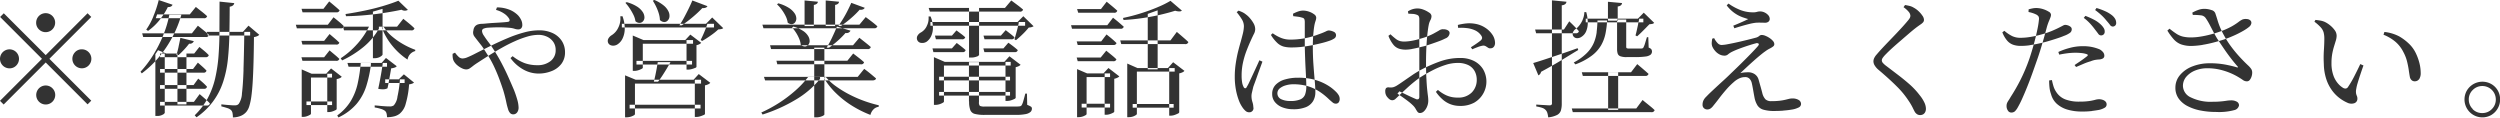 <svg xmlns="http://www.w3.org/2000/svg" width="275.844" height="12.969"><path d="M4.297 3.243a1.048 1.048 0 10-.308-.742 1.007 1.007 0 00.308.742zM.419 1.465l-.406.406 4.62 4.62-4.634 4.634.406.406 4.639-4.637 4.62 4.62.406-.406-4.62-4.62 4.62-4.62-.406-.406-4.62 4.62zm1.372 5.768a1.048 1.048 0 10-.742.308 1.011 1.011 0 00.742-.308zm6.5-1.484a1.048 1.048 0 10.742-.308 1.01 1.01 0 00-.746.308zm-2.506 3.99a1.048 1.048 0 10.308.742 1.014 1.014 0 00-.312-.742zm11.4-7.728h5.306a.321.321 0 00.364-.224c-.168-.158-.35-.315-.546-.469s-.43-.338-.7-.553l-.672.826h-3.6zm-1.386 2.072h6.888a.332.332 0 00.378-.224 5.044 5.044 0 00-.385-.343q-.217-.174-.406-.329t-.441-.35l-.658.84h-5.488zm1.862 2.226h5.026a.31.31 0 00.35-.224 5.5 5.5 0 00-.427-.406q-.246-.21-.609-.5l-.574.728h-3.766v.406zm0 1.708h4.774a.3.3 0 00.35-.224q-.183-.2-.406-.4t-.546-.483l-.532.7h-3.64v.406zm0 1.778h4.83a.3.3 0 00.35-.224 4.7 4.7 0 00-.4-.406q-.231-.21-.567-.49l-.518.714h-3.7v.405zm0 1.848h5.138a.321.321 0 00.364-.224 5.033 5.033 0 00-.469-.462q-.273-.237-.665-.574l-.63.854h-3.738v.406zm.686-5.74l-.91-.364-.294.434v6.821h.182a1.2 1.2 0 00.623-.14.474.474 0 00.231-.2V5.902h.165zm1.232 5.614h.994V5.903h-.994v5.614zm-2.66-9.7a7.019 7.019 0 01-.784 1.449l.2.14a6.008 6.008 0 001.2-1.113 7.781 7.781 0 00.987-1.519.588.588 0 00.35-.063.378.378 0 00.168-.189L17.514.004a12.034 12.034 0 01-.603 1.818zm2.793 3.318c-.08.36-.161.67-.245.931h.252q.321-.294.63-.63t.518-.616a.464.464 0 00.518-.28l-1.484-.364q-.078.425-.197.964zm3.227-1.211h4.662v-.406h-4.788zm1.281-.616q-.007 1.485-.105 2.814a16.491 16.491 0 01-.371 2.506 8.919 8.919 0 01-.819 2.2 7.648 7.648 0 01-1.442 1.89l.2.224a7.535 7.535 0 002.94-3.92 11.91 11.91 0 00.518-2.457q.139-1.308.168-2.772t.035-3.056a.735.735 0 00.364-.14.429.429 0 00.14-.252L24.224.177q-.005 1.653-.012 3.136zm2.653 4.368q-.057 1.68-.175 2.611a2.281 2.281 0 01-.343 1.155.5.5 0 01-.182.14.739.739 0 01-.28.042c-.094 0-.224 0-.392-.014s-.35-.023-.546-.042-.374-.037-.532-.056v.224q.336.084.637.182a1.086 1.086 0 01.427.224.639.639 0 01.168.336 2.443 2.443 0 01.042.476 2.288 2.288 0 00.833-.154 1.593 1.593 0 00.665-.476 1.809 1.809 0 00.315-.623 6.6 6.6 0 00.224-1.064q.09-.651.147-1.575t.091-2.156q.034-1.232.049-2.814a1.52 1.52 0 00.371-.105.779.779 0 00.217-.147l-1.19-1.008-.616.686h.154q-.036 2.483-.092 4.163zM18.032 3.84a14.588 14.588 0 01-1.1 2.184 11.879 11.879 0 01-1.428 1.89l.14.182a11.317 11.317 0 001.918-1.827 12.82 12.82 0 001.477-2.212 12.437 12.437 0 00.973-2.429h-1.33a11.487 11.487 0 01-.658 2.217zm24.479 5.32h2.133v-.406h-2.142v.406zm-9.128-7.8h3.724a.321.321 0 00.364-.224c-.14-.13-.3-.273-.483-.427s-.4-.338-.665-.553l-.63.812h-2.422zm-.014 3.556h3.71a.31.31 0 00.364-.21q-.21-.21-.462-.427l-.616-.525-.6.756h-2.506zm0 1.792h3.71a.31.31 0 00.364-.21q-.21-.21-.462-.42c-.168-.14-.374-.312-.616-.518l-.6.756h-2.506zm-.616-3.584h4.858a.311.311 0 00.35-.21 5.83 5.83 0 00-.483-.455q-.273-.231-.679-.553l-.63.826h-3.528zm5.208.224h7.406a.309.309 0 00.364-.224c-.15-.149-.322-.305-.518-.469s-.434-.357-.714-.581l-.686.868h-5.969zm-4.662 9.548h.145a1.253 1.253 0 00.413-.07 1.759 1.759 0 00.329-.147.212.212 0 00.126-.133v-3.99h2.324v-.42h-2.254L33.29 7.66v5.236zm2.814-.532h.168a1.237 1.237 0 00.378-.063 2.237 2.237 0 00.343-.14.226.226 0 00.147-.133v-3.3a1.519 1.519 0 00.357-.112.49.49 0 00.2-.154l-1.176-.91-.546.588h.126v4.228zm-2.3-.77h2.828v-.4h-2.828v.406zm5.607-6.748a9.118 9.118 0 01-1.827 1.582l.154.238a11.145 11.145 0 002.38-1.5 7.148 7.148 0 001.68-2v-.224h-1.092a8.661 8.661 0 01-1.299 1.911zM42.344.639q-.974.294-2.079.525t-2.142.385l.056.238q1.077-.014 2.2-.119t2.142-.266q1.014-.16 1.785-.329a.675.675 0 00.7.014L43.956.079q-.642.267-1.612.56zm-.217 2.422a7.183 7.183 0 001.211 2.051 7.377 7.377 0 001.631 1.463 1.142 1.142 0 01.84-.938l.014-.14a8.4 8.4 0 01-1.3-.6 8.053 8.053 0 01-1.253-.868 4.5 4.5 0 01-.945-1.078zm-3.668 4.3h4.242v-.42h-4.368zm3.654.427q-.084.5-.182 1.022t-.2.987a2.357 2.357 0 00.595.056 1 1 0 00.427-.112q.084-.349.154-.756t.14-.791c.046-.256.084-.473.112-.651a1.953 1.953 0 00.378-.084.456.456 0 00.238-.154l-1.19-.91-.476.546h.126q-.04.353-.124.845zm1.736 2.926a1.761 1.761 0 01-.406.917.746.746 0 01-.462.112c-.084 0-.227 0-.427-.014s-.411-.025-.63-.049-.413-.039-.581-.049v.224a4.788 4.788 0 01.665.154 1.429 1.429 0 01.455.21.556.556 0 01.189.308 1.7 1.7 0 01.049.406 3.125 3.125 0 00.777-.091 1.637 1.637 0 00.609-.287 2.08 2.08 0 00.679-1.106 10.09 10.09 0 00.371-2.142 1.447 1.447 0 00.336-.077.726.726 0 00.21-.119l-1.12-.91-.574.56h.14a13.15 13.15 0 01-.285 1.951zm-4.382-1.5a6.505 6.505 0 01-.763 1.932 5.534 5.534 0 01-1.491 1.589l.126.224a5.977 5.977 0 002.009-1.5 5.75 5.75 0 001.064-1.946 13.67 13.67 0 00.511-2.352v-.224h-1.12a16.512 16.512 0 01-.338 2.277zm1.68-2.793h.182a1.223 1.223 0 00.469-.084 1.02 1.02 0 00.308-.182.325.325 0 00.105-.126V.975l-1.064.308v5.138zm15.911 5.985a.882.882 0 00.161-.539 3.44 3.44 0 00-.154-.9q-.155-.538-.35-1.029-.267-.63-.609-1.4t-.77-1.582q-.428-.812-.931-1.582-.21-.336-.5-.714t-.5-.707a1.056 1.056 0 01-.217-.5.281.281 0 01.14-.28 1.52 1.52 0 01.434-.112q.4-.027.9-.042a13.733 13.733 0 011.638.056 2.323 2.323 0 01.476.1 1.27 1.27 0 00.406.07.432.432 0 00.329-.126.534.534 0 00.119-.378 1.254 1.254 0 00-.119-.525 2.079 2.079 0 00-.329-.5 2.813 2.813 0 00-.861-.6 3.731 3.731 0 00-1.491-.3l-.1.28a2.851 2.851 0 01.98.462 1.818 1.818 0 01.476.518q.139.294-.154.336-.2.029-.588.056c-.262.019-.56.038-.9.056s-.686.047-1.05.084a6.3 6.3 0 01-.364.021 1.572 1.572 0 00-.385.063.722.722 0 00-.329.21.841.841 0 00-.182.462.763.763 0 00.091.637q.174.231.371.483t.448.567q.237.33.546.833a11.271 11.271 0 01.826 1.463q.349.75.6 1.435t.427 1.232q.195.672.308 1.211a7.479 7.479 0 00.2.791 1.1 1.1 0 00.238.462.458.458 0 00.336.14.52.52 0 00.431-.212zm3.829-4.571a2.486 2.486 0 001.064-.8 2.059 2.059 0 00.392-1.267 2.263 2.263 0 00-.35-1.246 2.406 2.406 0 00-.994-.861 3.477 3.477 0 00-1.54-.315 6.288 6.288 0 00-1.6.224 13.823 13.823 0 00-1.757.6q-.91.378-1.869.847t-1.967.987q-.364.183-.686.315a1.48 1.48 0 01-.546.133.635.635 0 01-.448-.2 3.056 3.056 0 01-.378-.441l-.266.126a2.151 2.151 0 00.028.518 1.039 1.039 0 00.168.392 1.683 1.683 0 00.357.385 2.246 2.246 0 00.49.308 1.082 1.082 0 00.441.119.686.686 0 00.378-.1 4.337 4.337 0 00.357-.259q.2-.16.525-.371.644-.42 1.337-.854t1.407-.833q.714-.4 1.407-.707a10.44 10.44 0 011.351-.5 4.426 4.426 0 011.218-.189 2.193 2.193 0 01.966.21 1.715 1.715 0 01.686.581 1.521 1.521 0 01.252.875 1.483 1.483 0 01-.567 1.232 2.264 2.264 0 01-1.449.448 4.084 4.084 0 01-1.414-.231 4.974 4.974 0 01-1.316-.763l-.238.21a4.417 4.417 0 001.477 1.295 3.45 3.45 0 001.589.413 3.856 3.856 0 001.493-.281zm9.338-.714h6.132v-.406h-6.132v.406zm-.756 4.844h7.826v-.406h-7.826v.406zm.35-4.144h.168a1.421 1.421 0 00.441-.07 2.011 2.011 0 00.357-.147.241.241 0 00.14-.119v-2.66h5.544v-.406h-5.474l-1.176-.5v3.906zm-.854 5.124h.154a1.618 1.618 0 00.8-.21.239.239 0 00.14-.14V9.221h7.294v-.42h-7.209l-1.176-.49v4.634zm6.776-5.264h.168a1.58 1.58 0 00.4-.056 2.531 2.531 0 00.378-.126.249.249 0 00.161-.112V4.979a.946.946 0 00.322-.105.664.664 0 00.2-.147l-1.2-.91-.56.6h.14v3.262zm.924 5.222h.168a1.414 1.414 0 00.406-.063 2.98 2.98 0 00.378-.14.274.274 0 00.168-.119V9.417a1.427 1.427 0 00.364-.119.7.7 0 00.224-.161l-1.274-.966-.574.63h.14v4.1zm-4.2-5.39q-.071.393-.154.784t-.168.714h.462q.224-.279.476-.665t.49-.784c.158-.266.294-.5.406-.707h-1.4c-.033.178-.068.397-.114.658zm-3.85-4.48h10.164v-.406H68.613v.406zm-.4.028a1.958 1.958 0 01-.707.812 1.028 1.028 0 00-.371.364.543.543 0 00-.035.49.492.492 0 00.273.259.75.75 0 00.413.042.873.873 0 00.406-.175 1.547 1.547 0 00.5-.609 2.533 2.533 0 00.238-1.036 3.858 3.858 0 00-.252-1.421l-.238.014a2.187 2.187 0 01-.228 1.26zm9.639.119q-.126.33-.273.658c-.1.22-.189.413-.273.581l.168.1q.42-.237.938-.6a7.22 7.22 0 00.84-.672 2.236 2.236 0 00.336-.042.476.476 0 00.21-.1l-1.218-1.176-.686.7h.154q-.071.223-.197.551zM69.006.317a4.748 4.748 0 01.469.6 6.184 6.184 0 01.413.714 2.262 2.262 0 01.224.707.659.659 0 00.476.189.544.544 0 00.371-.189.634.634 0 00.147-.434 1.11 1.11 0 00-.182-.567 2.057 2.057 0 00-.616-.6 4.135 4.135 0 00-1.162-.5zM72.03.079a6.247 6.247 0 01.357.637 5.3 5.3 0 01.294.742 2.964 2.964 0 01.133.749.728.728 0 00.448.224.5.5 0 00.392-.147.721.721 0 00.21-.42 1.076 1.076 0 00-.1-.588 1.9 1.9 0 00-.518-.658 4.132 4.132 0 00-1.05-.623zm3.955.875q-.246.5-.5.973t-.525.868h.266a13.325 13.325 0 001.246-.945 12.683 12.683 0 001.022-.959.831.831 0 00.364-.042.355.355 0 00.2-.168l-1.666-.63q-.163.406-.408.903zm8.253 2.163h12.194a.334.334 0 00.378-.21q-.238-.223-.546-.462t-.742-.56l-.7.84h-10.7zm.182 5.754h11.858a.539.539 0 00.259-.056.212.212 0 00.119-.168c-.122-.1-.257-.217-.406-.343s-.292-.242-.427-.35-.292-.226-.469-.357l-.714.882H84.293zm.658-3.458h10.64a.309.309 0 00.364-.224q-.252-.224-.546-.455t-.714-.567l-.7.826h-9.156zm.686 1.68h9.212a.309.309 0 00.364-.224q-.225-.21-.5-.427l-.7-.539-.644.8H85.67zM85.736.485a3.839 3.839 0 01.518.581 4.792 4.792 0 01.434.714 2.264 2.264 0 01.224.721.693.693 0 00.469.161.481.481 0 00.35-.2.709.709 0 00.133-.441 1.058 1.058 0 00-.2-.567 2.18 2.18 0 00-.63-.588 4.294 4.294 0 00-1.162-.5zm1.666 2.548a4.945 4.945 0 01.42.56 4.106 4.106 0 01.357.679 2.333 2.333 0 01.175.679.76.76 0 00.462.175.484.484 0 00.357-.168.637.637 0 00.161-.406 1.055 1.055 0 00-.147-.546 1.8 1.8 0 00-.553-.581 3.788 3.788 0 00-1.092-.49zm6.118-1.855q-.238.47-.5.9t-.518.784h.294a12.074 12.074 0 001.134-.882 9.553 9.553 0 00.924-.91.691.691 0 00.371-.035.39.39 0 00.189-.175L93.93.314q-.173.396-.411.864zm-1.7 2.947a12.123 12.123 0 01-.609 1.134h.266a10.1 10.1 0 001-.8 8.983 8.983 0 00.819-.826.469.469 0 00.546-.252l-1.5-.448q-.209.535-.524 1.192zm-3.045-1.246h1.022V.541a.671.671 0 00.336-.133.343.343 0 00.112-.217l-1.47-.14v2.828zm2.338 0h1.031V.541a.623.623 0 00.329-.133.36.36 0 00.105-.217l-1.47-.14v2.828zm-3.311 7.077a14.867 14.867 0 01-3.8 2.457l.14.224a17.153 17.153 0 003.64-1.631 9.956 9.956 0 002.7-2.3v-.212h-1.316A10.38 10.38 0 0187.8 9.956zm3.115-1.337a8.216 8.216 0 001.358 1.694 10.354 10.354 0 001.778 1.379 11.863 11.863 0 001.988.987 1.281 1.281 0 01.343-.616.975.975 0 01.567-.28l.014-.168a13.752 13.752 0 01-1.631-.483 13.349 13.349 0 01-1.631-.714 11.792 11.792 0 01-1.47-.9 5.839 5.839 0 01-1.12-1.029zm-1.078 4.326h.182a1.553 1.553 0 00.686-.126.551.551 0 00.252-.168V5.259h-1.12v7.686zm12.824-10.108h10.444v-.406h-10.446v.406zm-.413.056a1.55 1.55 0 01-.637.686.921.921 0 00-.371.35.543.543 0 00-.035.49.516.516 0 00.448.315.888.888 0 00.588-.133 1.566 1.566 0 00.476-.567 2.181 2.181 0 00.217-.938 3.238 3.238 0 00-.259-1.281h-.224a1.883 1.883 0 01-.209 1.079zm10.045.133q-.084.343-.182.693a20.87 20.87 0 01-.182.616l.168.1a10.056 10.056 0 00.756-.679 7.709 7.709 0 00.658-.721 1.012 1.012 0 00.532-.14l-1.134-1.106-.644.644h.154a10.6 10.6 0 01-.128.593zm-9.7-1.743h9.912a.332.332 0 00.378-.224q-.252-.223-.56-.455l-.742-.553-.7.826h-8.414zm.672 3.052h2.87a.321.321 0 00.364-.224 5.782 5.782 0 00-.413-.343l-.553-.413-.5.574h-1.876zm-.28 1.414h3.22a.288.288 0 00.336-.224c-.122-.112-.259-.228-.413-.35s-.343-.266-.567-.434l-.532.6h-2.142zm5.642-1.414h2.954a.3.3 0 00.35-.224 7.469 7.469 0 00-.413-.35l-.553-.434-.532.6h-1.918zm-.014 1.414h3.346a.288.288 0 00.336-.224q-.2-.182-.441-.371t-.595-.441l-.546.63h-2.212zm-1.694.6h.182a1.667 1.667 0 00.679-.112.415.415 0 00.245-.168V.875h-1.106v5.474zm-3.3 2.52h7.823v-.406h-7.826v.406zm0 1.68h7.823v-.406h-7.826v.406zm-.574 1.022h.154a1.468 1.468 0 00.455-.07 1.732 1.732 0 00.357-.154.261.261 0 00.14-.126v-3.99h7.364v-.406h-7.28l-1.19-.518v5.264zm7.9-.434h.182a1.414 1.414 0 00.406-.063 2.14 2.14 0 00.371-.147.284.284 0 00.161-.126V7.413a1.328 1.328 0 00.343-.119.646.646 0 00.2-.147l-1.232-.938-.56.616h.126v4.312zm-4.018.056a2.608 2.608 0 00.133.952.723.723 0 00.511.427 4.249 4.249 0 001.078.105h3.416a5.5 5.5 0 001.077-.083 1.159 1.159 0 00.553-.238.489.489 0 00.161-.364.259.259 0 00-.084-.21 2.114 2.114 0 00-.434-.21l-.028-1.246h-.182q-.126.5-.224.833a1.873 1.873 0 01-.182.455.3.3 0 01-.21.119 2.95 2.95 0 01-.406.021h-3.444a1.214 1.214 0 01-.546-.07.554.554 0 01-.1-.42v-4.41h-1.106v4.34zm16.786-6.328h7.029a.332.332 0 00.378-.224q-.183-.181-.4-.371l-.42-.364c-.136-.116-.287-.245-.455-.385l-.7.938h-5.544zm.672 8.064h.157a1.437 1.437 0 00.427-.063 1.251 1.251 0 00.336-.154.277.277 0 00.133-.133V7.903h4.172v-.392h-4.1l-1.134-.5v5.922zm4.62-.168h.168a1.275 1.275 0 00.406-.07 2.611 2.611 0 00.371-.154.255.255 0 00.161-.14v-4.3a1.592 1.592 0 00.357-.119.537.537 0 00.217-.161l-1.246-.952-.574.644h.14v5.25zm-4.032-.882h4.522v-.406h-4.522v.406zM127.74.791q-.861.365-1.862.679a19.292 19.292 0 01-1.967.511l.056.224q1.05-.056 2.093-.21t1.974-.371q.93-.216 1.631-.441a1.484 1.484 0 00.469.077.394.394 0 00.273-.091l-1.26-1.078a10.554 10.554 0 01-1.419.703zm-1.1 6.86h1.092v-6.51l-1.092.392v6.118zm-7.672-6.244h3.948a.321.321 0 00.364-.224q-.225-.21-.5-.441l-.672-.553-.63.812h-2.634zm-.056 3.556h3.92a.322.322 0 00.364-.21q-.21-.21-.462-.427t-.644-.525l-.588.77h-2.7zm0 1.792h3.92a.311.311 0 00.35-.21q-.21-.21-.476-.427l-.644-.525-.616.756H118.8zm-.63-3.584h5.348a.321.321 0 00.364-.224l-.5-.434q-.275-.239-.686-.56l-.63.826h-4zm.56 9.758h.154a1.506 1.506 0 00.763-.21.256.256 0 00.133-.126V8.505h2.59v-.406h-2.534l-1.106-.476v5.306zm3.038-.266h.168a1.305 1.305 0 00.385-.063 1.978 1.978 0 00.357-.147.277.277 0 00.154-.126V8.694a1.454 1.454 0 00.35-.119.645.645 0 00.21-.147l-1.2-.924-.56.6h.14v4.564zm-2.534-.8h3.136v-.42h-3.136v.42zm24.745-.042a1.655 1.655 0 00.791-.665 1.9 1.9 0 00.252-.987q0-.489-.07-1.26t-.14-1.743q-.071-.972-.07-2.051 0-.433.021-.847c.014-.275.032-.529.056-.763s.049-.434.077-.6a3.986 3.986 0 01.1-.448l.084-.266a.9.9 0 00.035-.266.471.471 0 00-.224-.343 2.018 2.018 0 00-.56-.294 2.051 2.051 0 00-.686-.119 1.67 1.67 0 00-.56.112 3.587 3.587 0 00-.532.238l.028.266c.186.019.364.04.532.063a2.707 2.707 0 01.462.105.424.424 0 01.168.077.307.307 0 01.084.147 1.26 1.26 0 01.028.308v2.618q.013.588.035 1.232t.056 1.267q.034.624.056 1.12t.021.8a2.632 2.632 0 01-.133.9.962.962 0 01-.511.539 2.711 2.711 0 01-1.134.182 2.242 2.242 0 01-1-.2.707.707 0 01-.154-1.19 1.831 1.831 0 01.665-.336 2.881 2.881 0 01.812-.119 5.618 5.618 0 011.575.2 4.97 4.97 0 011.274.574 7.078 7.078 0 011.113.889c.168.15.3.266.406.35a.517.517 0 00.336.126.387.387 0 00.322-.14.616.616 0 00.112-.392.813.813 0 00-.119-.413 1.83 1.83 0 00-.329-.4 4.619 4.619 0 00-.868-.672 5.747 5.747 0 00-1.372-.6 6.75 6.75 0 00-1.932-.245 5.027 5.027 0 00-1.407.189 2.29 2.29 0 00-1.036.588 1.4 1.4 0 00-.385 1.015 1.374 1.374 0 00.315.91 1.952 1.952 0 00.833.574 3.17 3.17 0 001.134.2 3.6 3.6 0 001.428-.226zm-5.8.042a1.987 1.987 0 00-.105-.616 2.107 2.107 0 01-.1-.658 1.7 1.7 0 01.056-.4q.055-.231.14-.6c.046-.13.112-.312.2-.546s.175-.487.273-.763.2-.543.294-.805.179-.485.245-.672l-.336-.154c-.075.178-.178.406-.308.686l-.406.875c-.14.303-.271.584-.392.84a4.93 4.93 0 01-.294.553.194.194 0 01-.175.14.237.237 0 01-.161-.14 1.563 1.563 0 01-.168-.5 4.419 4.419 0 01-.056-.791 6.513 6.513 0 01.154-1.421 8.809 8.809 0 01.385-1.288q.231-.594.413-1 .265-.588.406-.861a1.13 1.13 0 00.14-.511 1.327 1.327 0 00-.182-.658 3.475 3.475 0 00-.42-.588 2.367 2.367 0 00-.406-.378 2.086 2.086 0 00-.385-.252 5.514 5.514 0 00-.441-.182l-.21.168a6.841 6.841 0 01.567.784 1.485 1.485 0 01.231.784 4.036 4.036 0 01-.112.784q-.1.406-.238.91-.126.42-.28 1.029t-.266 1.337a9.9 9.9 0 00-.112 1.512 7.6 7.6 0 00.119 1.379 6.736 6.736 0 00.308 1.155 3.511 3.511 0 00.4.8 2.078 2.078 0 00.35.413.583.583 0 00.392.161.453.453 0 00.49-.532zm5.4-6.7q.63-.076 1.218-.2t1.057-.245a8.86 8.86 0 00.735-.224 2.261 2.261 0 00.546-.266.427.427 0 00.168-.364.413.413 0 00-.287-.371 1.3 1.3 0 00-.539-.133.893.893 0 00-.308.112 7.758 7.758 0 01-.77.308q-.28.112-.749.252a8.38 8.38 0 01-1.078.238 8.266 8.266 0 01-1.323.1 2.688 2.688 0 01-1.015-.189 4.333 4.333 0 01-.917-.511l-.2.182a4.088 4.088 0 00.721.9 1.688 1.688 0 00.707.392 3.263 3.263 0 00.8.091 10.023 10.023 0 001.224-.067zm18.963 6.167a2.688 2.688 0 00.98-3.7 2.5 2.5 0 00-1.015-.91 3.287 3.287 0 00-1.484-.322 6.628 6.628 0 00-2.268.385 16.1 16.1 0 00-2.044.9 10.81 10.81 0 00-1.036.63q-.533.365-.987.679c-.3.21-.539.367-.707.469a1.668 1.668 0 01-.364.161 1.267 1.267 0 01-.462.021.408.408 0 00-.336.084.61.61 0 00-.084.378.942.942 0 00.07.357.96.96 0 00.224.329.935.935 0 00.231.2.5.5 0 00.259.07.544.544 0 00.364-.168c.121-.112.3-.284.546-.518q.336-.321.735-.686t.826-.707a7.712 7.712 0 01.819-.581q.588-.363 1.246-.693a9.386 9.386 0 011.337-.546 4.311 4.311 0 011.309-.217 2.618 2.618 0 011.211.245 1.6 1.6 0 01.693.672 1.978 1.978 0 01.224.931 1.949 1.949 0 01-.546 1.407 2.057 2.057 0 01-1.554.567 2.941 2.941 0 01-1.246-.245 3.917 3.917 0 01-.938-.6l-.224.21a4.5 4.5 0 00.756.854 2.811 2.811 0 00.882.525 2.93 2.93 0 001.022.175 3.15 3.15 0 001.551-.351zm-5.516.931a1.52 1.52 0 00.329-.518 1.7 1.7 0 00.126-.637 3.946 3.946 0 00-.035-.5q-.036-.266-.084-.707t-.084-1.169q-.046-.726-.046-1.861 0-.588.021-1.19t.063-1.169c.028-.378.06-.718.1-1.022s.074-.543.112-.721a1.864 1.864 0 01.189-.546.924.924 0 00.119-.462.506.506 0 00-.266-.371 2.772 2.772 0 00-.616-.322 1.844 1.844 0 00-.644-.133 1.892 1.892 0 00-.574.084 2.075 2.075 0 00-.5.238l.042.252.5.028a1.413 1.413 0 01.406.084.471.471 0 01.231.14.719.719 0 01.077.35v8.54a.357.357 0 01-.084.28.351.351 0 01-.322-.014q-.238-.1-.553-.245c-.21-.1-.425-.2-.644-.308s-.418-.2-.6-.287l-.21.266q.266.168.581.392t.609.448a4.99 4.99 0 01.476.406 1.743 1.743 0 01.336.413 2.958 2.958 0 00.21.336.325.325 0 00.28.133.619.619 0 00.445-.203zm-1.337-6.86c.28-.051.55-.109.812-.175s.471-.116.63-.154q.35-.111.763-.252t.805-.287a5.787 5.787 0 00.658-.287.689.689 0 00.476-.574.329.329 0 00-.091-.252.68.68 0 00-.224-.133.928.928 0 00-.259-.056c-.084 0-.154-.007-.21-.007a.822.822 0 00-.378.14c-.159.094-.367.21-.623.35a6.754 6.754 0 01-.987.42q-.351.113-.735.217a6.962 6.962 0 01-.735.161 5.678 5.678 0 01-.63.07 1.991 1.991 0 01-.588-.049 1.344 1.344 0 01-.469-.238 8.198 8.198 0 01-.595-.511l-.224.168a3.388 3.388 0 00.56 1 1.363 1.363 0 00.63.427 2.462 2.462 0 00.7.1 4 4 0 00.704-.073zm9.058-.28a.741.741 0 00.1-.427 1.689 1.689 0 00-.315-.9 2.7 2.7 0 00-.8-.756 2.911 2.911 0 00-1.085-.413 3.614 3.614 0 00-.945-.042 6.368 6.368 0 00-.959.168l.028.322a5.7 5.7 0 01.966.028 2.994 2.994 0 01.9.245 1.671 1.671 0 01.679.567.5.5 0 01.105.28.444.444 0 01-.133.252c-.066.056-.168.136-.308.238s-.283.2-.427.294l-.371.238.154.224q.224-.1.567-.231a2.7 2.7 0 01.539-.161.512.512 0 01.371.049c.1.061.189.119.273.175a.393.393 0 00.294.056.42.42 0 00.357-.201zm9.786 3.255h6.874a.332.332 0 00.378-.224q-.183-.168-.4-.357l-.406-.35-.441-.371-.686.9h-5.432zm-1.106 4h8.652a.332.332 0 00.378-.224c-.122-.121-.259-.245-.413-.371s-.3-.245-.441-.357-.3-.242-.476-.392l-.7.938h-7.112zm3.906-.252h1.099V7.966h-1.106v4.158zm-2.478-9.66h6.356v-.406h-6.356v.406zm5.789.168l-.154.7q-.076.349-.147.574l.182.1c.13-.112.28-.249.448-.413s.333-.329.5-.5.3-.308.413-.42a2.06 2.06 0 00.329-.042.337.337 0 00.189-.112l-1.148-1.12-.644.658h.154l-.134.584zm-3.339-.35h1.078V.714a.668.668 0 00.364-.14.383.383 0 00.112-.238l-1.554-.14v2.098zm-2.779-.119a2.74 2.74 0 01-.357.616 2.538 2.538 0 01-.35.371.828.828 0 00-.385.448.468.468 0 00.063.413.5.5 0 00.371.2.8.8 0 00.525-.154 1.316 1.316 0 00.511-.616 2.36 2.36 0 00.175-.938 4.538 4.538 0 00-.168-1.162h-.21a2.23 2.23 0 01-.185.831zm3.787 3.241a1.563 1.563 0 00.07.518.48.48 0 00.3.287 1.935 1.935 0 00.679.091h.91a8.262 8.262 0 001.169-.063 1.172 1.172 0 00.567-.2.47.47 0 00.084-.6.641.641 0 00-.294-.182l-.042-1.148h-.154q-.113.378-.21.693a2.149 2.149 0 01-.168.427.156.156 0 01-.077.091.584.584 0 01-.133.035h-1.386a.477.477 0 01-.259-.042.2.2 0 01-.049-.154v-3h-1.008v3.234zm-8.932-1.736h4.368a.3.3 0 00.35-.224q-.141-.168-.322-.357a17.813 17.813 0 00-.742-.735l-.588.91h-3.178zm1.75 7.686a.3.3 0 01-.056.21.35.35 0 01-.238.056c-.056 0-.164 0-.322-.014l-.49-.028q-.252-.014-.63-.042v.21a4.127 4.127 0 01.658.154.912.912 0 01.378.238.786.786 0 01.189.329 2.492 2.492 0 01.091.483 2.7 2.7 0 00.994-.273.858.858 0 00.413-.5 2.607 2.607 0 00.091-.728V.583a.687.687 0 00.385-.133.384.384 0 00.133-.259l-1.6-.154v11.326zm-1.5-3.038a.554.554 0 00.294-.392q1.371-.741 2.387-1.365t1.715-1.043l-.07-.2q-1.008.364-1.981.693t-1.743.581q-.771.252-1.176.364zm6.433-4.781a4.535 4.535 0 01-.322 1.2 3.653 3.653 0 01-.77 1.12 5.874 5.874 0 01-1.44 1.039l.182.21a6.98 6.98 0 001.82-.973 3.921 3.921 0 001.029-1.155 4.394 4.394 0 00.476-1.295 10.552 10.552 0 00.175-1.421h-1.064q-.018.661-.094 1.284zm20.587 8.666a9.532 9.532 0 00.952-.112 2.487 2.487 0 00.728-.224.437.437 0 00.28-.385.514.514 0 00-.259-.448 1.291 1.291 0 00-.707-.168 1.516 1.516 0 00-.357.042l-.406.1a5.679 5.679 0 01-.6.105 7.234 7.234 0 01-.938.049.915.915 0 01-.658-.2 1.556 1.556 0 01-.35-.693c-.056-.224-.122-.471-.2-.742s-.145-.518-.21-.742a1.076 1.076 0 00-.441-.609 1.281 1.281 0 00-.707-.2q-.183 0-.42.021a2.664 2.664 0 00-.448.077q.294-.279.672-.63t.777-.707q.4-.357.749-.644t.574-.441a3.511 3.511 0 01.476-.294 2.044 2.044 0 00.364-.224.32.32 0 00.14-.252.554.554 0 00-.147-.357 1.8 1.8 0 00-.378-.329 2.521 2.521 0 00-.462-.245 1.134 1.134 0 00-.4-.091.423.423 0 00-.287.119.951.951 0 01-.4.189 50.278 50.278 0 01-1.96.483c-.392.088-.754.164-1.085.224a4.509 4.509 0 01-.707.091.615.615 0 01-.434-.21 2.081 2.081 0 01-.378-.546l-.21.056a3.643 3.643 0 00-.056.441 1 1 0 00.056.413 1.833 1.833 0 00.28.455 1.639 1.639 0 00.476.406 1.178 1.178 0 00.6.161.577.577 0 00.392-.147 2.279 2.279 0 01.476-.3q.378-.182.875-.364t.959-.329q.462-.147.742-.217a.316.316 0 01.315.035c.051.061.021.157-.091.287q-.28.322-.777.833t-1.071 1.078q-.575.567-1.106 1.071-.351.351-.812.77t-.9.826q-.435.406-.728.686-.2.2-.357.364a1.323 1.323 0 00-.252.364 1.085 1.085 0 00-.091.462.484.484 0 00.154.378.524.524 0 00.364.14.633.633 0 00.371-.112 1.4 1.4 0 00.315-.322q.279-.336.623-.791t.749-.924a8.411 8.411 0 01.84-.847 2.53 2.53 0 01.623-.427 1.523 1.523 0 01.651-.147.645.645 0 01.5.189 1.065 1.065 0 01.245.483q.084.378.154.791t.14.777a2.562 2.562 0 00.329.882 1.168 1.168 0 00.665.476 4.236 4.236 0 001.218.14c.304 0 .622-.012.958-.035zm-5.4-9.079q.294-.1.742-.231t.9-.245a5.432 5.432 0 01.763-.14c.177-.009.343-.011.5-.007s.31.007.469.007a.558.558 0 00.406-.126.388.388 0 00.126-.28.627.627 0 00-.168-.427 1.258 1.258 0 00-.406-.3 1.15 1.15 0 00-.49-.112 1.31 1.31 0 00-.371.056 1.642 1.642 0 01-.525.042 3.8 3.8 0 01-1.274-.252 6.081 6.081 0 01-1.316-.714l-.2.2a3.829 3.829 0 00.875.854 3.74 3.74 0 00.854.448q.4.141.651.21c-.206.1-.462.222-.77.357s-.6.259-.882.371zm20.853 9.478a.588.588 0 00.217-.259.862.862 0 00.07-.343 1.68 1.68 0 00-.182-.707 3.874 3.874 0 00-.5-.777 8.228 8.228 0 00-1.071-1.162q-.6-.531-1.26-1.036t-1.379-1.05a2.178 2.178 0 01-.35-.315.446.446 0 01-.126-.287.529.529 0 01.1-.28 3.1 3.1 0 01.392-.448q.21-.223.623-.6t.91-.8q.5-.433.973-.84t.84-.686q.266-.195.441-.315a1.453 1.453 0 00.273-.231.41.41 0 00.1-.28.84.84 0 00-.168-.448 2.978 2.978 0 00-.427-.5 2.506 2.506 0 00-.553-.4 1.594 1.594 0 00-.441-.182 7.238 7.238 0 00-.5-.1l-.168.238a2.823 2.823 0 01.581.525.721.721 0 01.175.413.545.545 0 01-.07.266 2.244 2.244 0 01-.252.336q-.183.225-.511.588t-.728.784q-.4.42-.812.847t-.763.805c-.234.252-.42.462-.56.63a1.693 1.693 0 00-.28.392.864.864 0 00-.1.392.883.883 0 00.133.441 1.918 1.918 0 00.4.469q1.26 1.065 2.065 1.876a9.457 9.457 0 011.267 1.54 6.407 6.407 0 01.434.721q.139.286.252.5a.8.8 0 00.238.266.576.576 0 00.35.112.659.659 0 00.355-.086zm19.9-8.806a.4.4 0 00.112-.294.692.692 0 00-.1-.392 2.019 2.019 0 00-.364-.434 3.231 3.231 0 00-.7-.49 8.753 8.753 0 00-.966-.434l-.182.224a5.11 5.11 0 01.756.686c.2.224.364.43.5.616q.2.252.336.441a.389.389 0 00.308.189.4.4 0 00.289-.103zm-9.793 8.484a1.839 1.839 0 00.3-.406 10.349 10.349 0 00.49-.966q.265-.588.553-1.3t.553-1.449q.265-.741.5-1.414.252-.7.476-1.442t.4-1.379q.174-.636.273-1.015.111-.349.21-.581c.065-.154.119-.287.161-.4a.881.881 0 00.063-.308.435.435 0 00-.252-.329 2.645 2.645 0 00-.595-.273 2.522 2.522 0 00-.651-.126 2.162 2.162 0 00-.5.028 4.677 4.677 0 00-.469.112l-.014.294a3.748 3.748 0 01.441.112 3.076 3.076 0 01.413.168.684.684 0 01.259.224.643.643 0 01.035.364 8.505 8.505 0 01-.126.847q-.1.512-.245 1.106t-.322 1.19q-.175.6-.343 1.1a19.4 19.4 0 01-1.05 2.478 20.252 20.252 0 01-1.036 1.792q-.126.225-.231.378a1.68 1.68 0 00-.161.287.841.841 0 00-.056.329.865.865 0 00.147.5.425.425 0 00.357.217.577.577 0 00.409-.129zm8.5-.035c.322-.042.585-.082.791-.119a2.168 2.168 0 00.588-.224.415.415 0 00.238-.364.454.454 0 00-.126-.336.791.791 0 00-.322-.189 1.279 1.279 0 00-.392-.063 1.685 1.685 0 00-.434.07 5.849 5.849 0 01-.665.133 7.621 7.621 0 01-1.1.063 4.159 4.159 0 01-1.512-.245 2.084 2.084 0 01-1.008-.819 2.347 2.347 0 01-.315-.665q-.105-.357-.161-.651l-.308.042c0 .224.011.467.035.728a3.107 3.107 0 00.175.784 2.189 2.189 0 00.651 1.078 3.02 3.02 0 001.169.63 5.5 5.5 0 001.582.21 8.7 8.7 0 001.101-.054zm-6.853-7.259c.373-.056.7-.116.994-.182q.531-.111 1.1-.28t1.022-.322c.3-.1.515-.182.637-.238a2.61 2.61 0 00.686-.35.476.476 0 00.182-.378.339.339 0 00-.126-.273.91.91 0 00-.294-.161.992.992 0 00-.308-.056.506.506 0 00-.217.07c-.089.047-.189.1-.3.154q-.393.21-.938.441a9.609 9.609 0 01-1.288.427 9.882 9.882 0 01-1.036.231 7.087 7.087 0 01-1.218.105 2.1 2.1 0 01-.868-.2 4.049 4.049 0 01-.84-.574l-.224.168a3.126 3.126 0 00.532.917 1.553 1.553 0 00.665.455 2.484 2.484 0 00.8.126 7.028 7.028 0 001.026-.07zm5.1 2.408c.242-.1.511-.217.805-.343a6.166 6.166 0 01.8-.287 2.6 2.6 0 01.476-.147c.13-.023.256-.039.378-.049a1.073 1.073 0 00.49-.112.343.343 0 00.168-.322.607.607 0 00-.126-.357 1.254 1.254 0 00-.392-.329 4.937 4.937 0 00-.714-.231 4.777 4.777 0 00-1.162-.119 5.5 5.5 0 00-1.449.198 7.347 7.347 0 00-1.232.441l.1.294c.308-.065.613-.116.917-.154a7.33 7.33 0 01.889-.056 6.322 6.322 0 01.644.035 2.567 2.567 0 01.574.119c.14.047.163.117.07.21a11.556 11.556 0 01-.882.644c-.196.13-.369.248-.518.35zm4.319-4.571a.407.407 0 00.105-.3.92.92 0 00-.112-.434 1.5 1.5 0 00-.392-.434 3.538 3.538 0 00-.686-.406 7.381 7.381 0 00-.98-.364l-.154.224a7.914 7.914 0 01.77.637 5.765 5.765 0 01.49.539c.149.168.273.318.371.448a.4.4 0 00.315.2.369.369 0 00.256-.101zm13.083 9.338a.671.671 0 00.574-.525.454.454 0 00-.252-.42 1.226 1.226 0 00-.6-.14 3.454 3.454 0 00-.525.042 9.452 9.452 0 01-1.519.112 4.946 4.946 0 01-2.436-.49 1.431 1.431 0 01-.854-1.246 1.542 1.542 0 01.357-1.008 2.483 2.483 0 01.966-.693 3.467 3.467 0 011.365-.259 5.951 5.951 0 011.365.147 7.383 7.383 0 011.141.364 7.069 7.069 0 01.91.455c.205.122.375.231.511.329a.756.756 0 00.455.147.394.394 0 00.315-.168 1.2 1.2 0 00.2-.406 1.306 1.306 0 00.056-.448.754.754 0 00-.112-.35 2.362 2.362 0 00-.35-.392q-.462-.433-.938-.952a13.646 13.646 0 01-.91-1.1 9.871 9.871 0 01-.77-1.2 8.782 8.782 0 01-.441-.889 7.614 7.614 0 01-.294-.812q-.12-.4-.259-.805a.6.6 0 00-.427-.343 2.434 2.434 0 00-.819-.133 1.915 1.915 0 00-.609.112 4.147 4.147 0 00-.679.308l.056.252a6.85 6.85 0 01.931.049.714.714 0 01.511.329 6.385 6.385 0 01.392.651l.406.777c.14.27.284.532.434.784q.363.546.742 1.106t.763 1.057q.384.5.749.917c.1.1.079.14-.07.112q-.448-.14-1.218-.294a9.034 9.034 0 00-1.75-.154 5.166 5.166 0 00-1.946.35 3.321 3.321 0 00-1.365.959 2.12 2.12 0 00-.5 1.379 2.028 2.028 0 00.357 1.2 2.733 2.733 0 00.98.833 5.231 5.231 0 001.435.49 8.865 8.865 0 001.722.161 6.515 6.515 0 001.933-.186zm-3.451-7.21q.636-.105 1.246-.266t1.043-.3a12.6 12.6 0 001.2-.469 10.565 10.565 0 001.015-.518 4.488 4.488 0 00.665-.455.653.653 0 00.21-.336.363.363 0 00-.07-.322.619.619 0 00-.406-.182 1.144 1.144 0 00-.476.042 2.292 2.292 0 00-.469.294 6.914 6.914 0 01-.763.49 8.661 8.661 0 01-1.358.588q-.435.155-.994.3a10.8 10.8 0 01-1.113.231 6.655 6.655 0 01-.987.084 3.845 3.845 0 01-.9-.091 2.278 2.278 0 01-.714-.308 8.928 8.928 0 01-.77-.567l-.238.21a6.592 6.592 0 00.707.966 2.055 2.055 0 00.8.553 3.337 3.337 0 001.183.175 8.627 8.627 0 001.172-.11zm16.779 6.426a.5.5 0 00.308-.483.7.7 0 00-.049-.287 1.52 1.52 0 01-.091-.273 1.4 1.4 0 01.014-.518 4.414 4.414 0 01.154-.651q.126-.426.3-.945t.343-.994l-.35-.154q-.309.658-.665 1.351a11.018 11.018 0 01-.693 1.183.348.348 0 01-.224.161.481.481 0 01-.28-.049 2.25 2.25 0 01-.581-.483 2.727 2.727 0 01-.525-.91 3.94 3.94 0 01-.21-1.365 5.711 5.711 0 01.084-1.029 7.276 7.276 0 01.2-.819l.2-.651a1.879 1.879 0 00.084-.525 1.04 1.04 0 00-.217-.609 2.816 2.816 0 00-.525-.546 2.869 2.869 0 00-.588-.371 2.031 2.031 0 00-.483-.14 9.897 9.897 0 00-.525-.07l-.112.2a4.806 4.806 0 01.7.623 1.436 1.436 0 01.315.56 2.661 2.661 0 01.077.679q0 .546-.049 1.288a12.486 12.486 0 00-.007 1.512 5.679 5.679 0 00.273 1.673 4.448 4.448 0 00.63 1.239 4.042 4.042 0 00.826.847 4.29 4.29 0 00.861.511 1.025 1.025 0 00.788.054zm7.126-2.639a1.238 1.238 0 00.168-.714 4.446 4.446 0 00-.14-1.057 5.667 5.667 0 00-.406-1.113 3.538 3.538 0 00-.672-.952 5.546 5.546 0 00-1.134-.875 4.543 4.543 0 00-1.652-.5l-.1.308a4.637 4.637 0 011.3.763 3.585 3.585 0 01.889 1.141 4.415 4.415 0 01.406 1.029q.126.512.189.952a19 19 0 00.119.749.67.67 0 00.2.378.492.492 0 00.329.126.575.575 0 00.487-.226zm7.966 3.948a2.007 2.007 0 00.707-2.7 1.918 1.918 0 00-.707-.707 1.995 1.995 0 00-2.7.707 1.977 1.977 0 000 1.981 1.971 1.971 0 00.721.721 1.977 1.977 0 001.962.008zm-2.051-.651a1.441 1.441 0 01-.441-1.057 1.421 1.421 0 01.441-1.05 1.454 1.454 0 011.057-.434 1.482 1.482 0 011.484 1.484 1.454 1.454 0 01-.434 1.057 1.421 1.421 0 01-1.05.441 1.441 1.441 0 01-1.074-.432z" fill="#333" fill-rule="evenodd"/></svg>